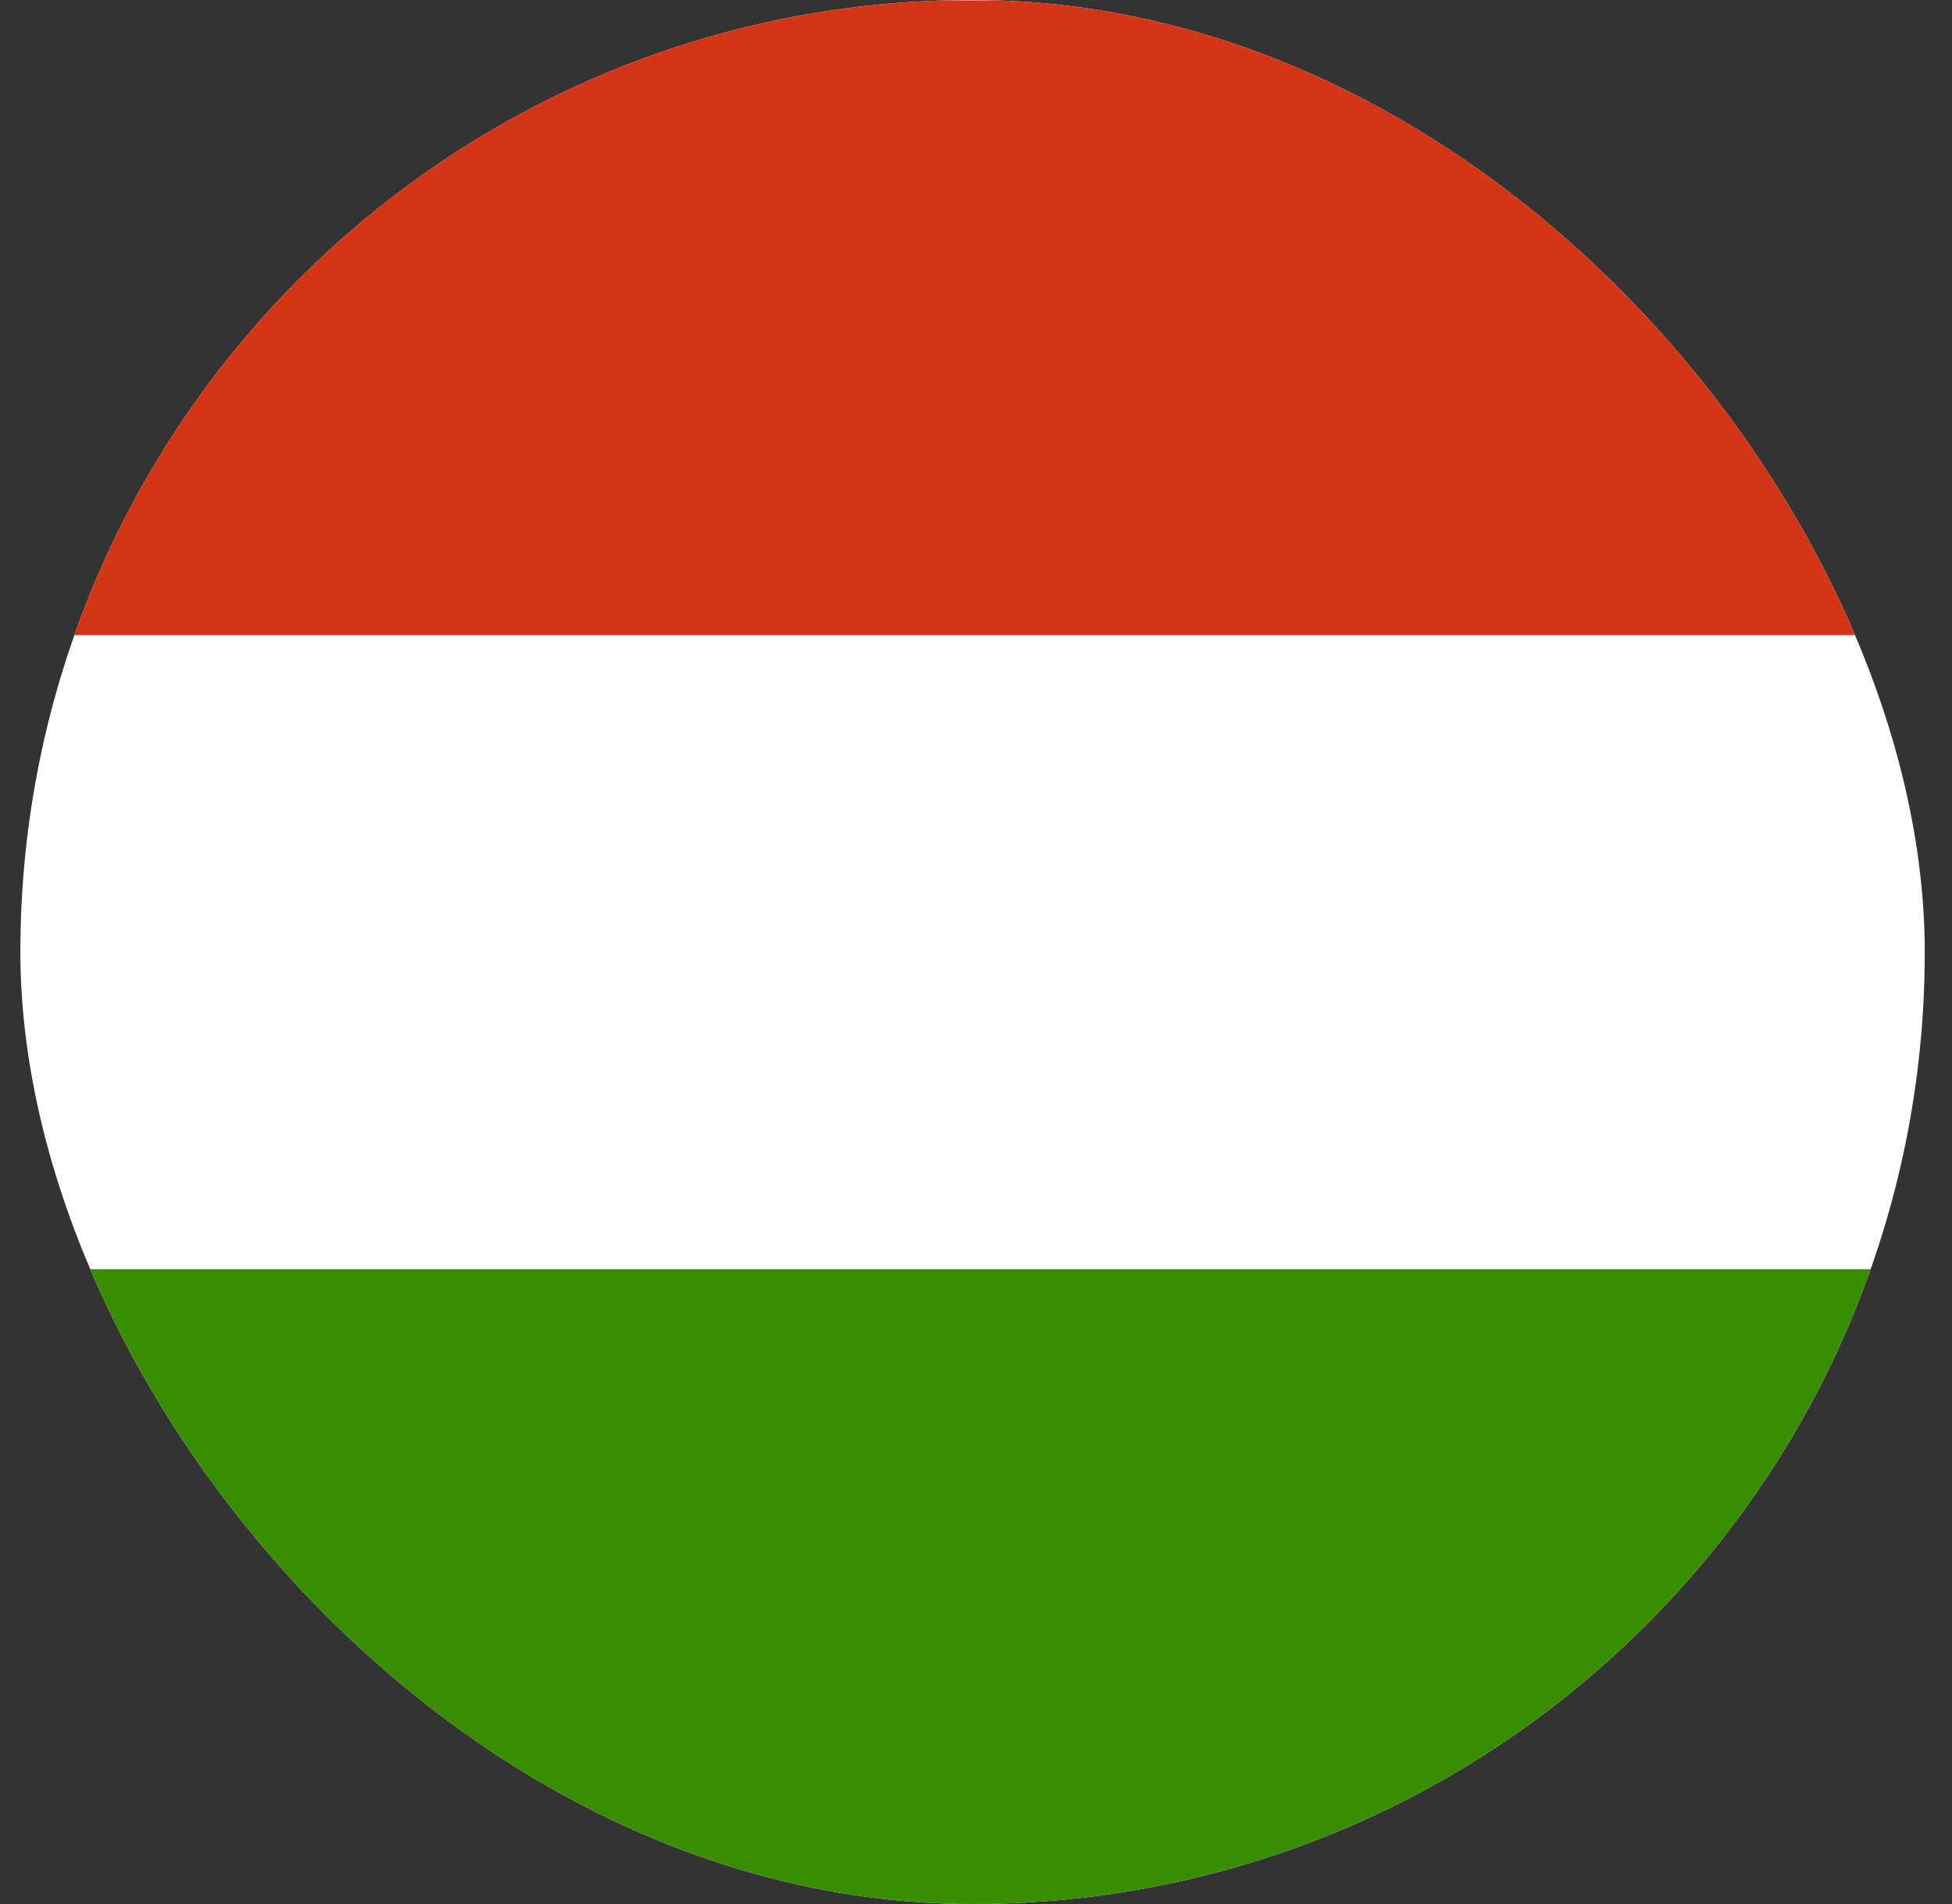 <svg width="41" height="40" viewBox="0 0 41 40" fill="none" xmlns="http://www.w3.org/2000/svg">
<rect x="0" y="0" width="41" height="40" fill="#333333" stroke="none"/>
<g id="Hungary (HU)">
<g clip-path="url(#clip0_151_829)">
<g id="Group">
<path id="Vector" fill-rule="evenodd" clip-rule="evenodd" d="M40.428 40H0.428V0H40.428V40Z" fill="white"/>
<path id="Vector_2" fill-rule="evenodd" clip-rule="evenodd" d="M40.428 40H0.428V26.664H40.428V40Z" fill="#388D00"/>
<path id="Vector_3" fill-rule="evenodd" clip-rule="evenodd" d="M40.428 13.344H0.428V0.008H40.428V13.344Z" fill="#D43516"/>
</g>
</g>
</g>
<defs>
<clipPath id="clip0_151_829">
<rect x="0.428" width="40" height="40" rx="20" fill="white"/>
</clipPath>
</defs>
</svg>
